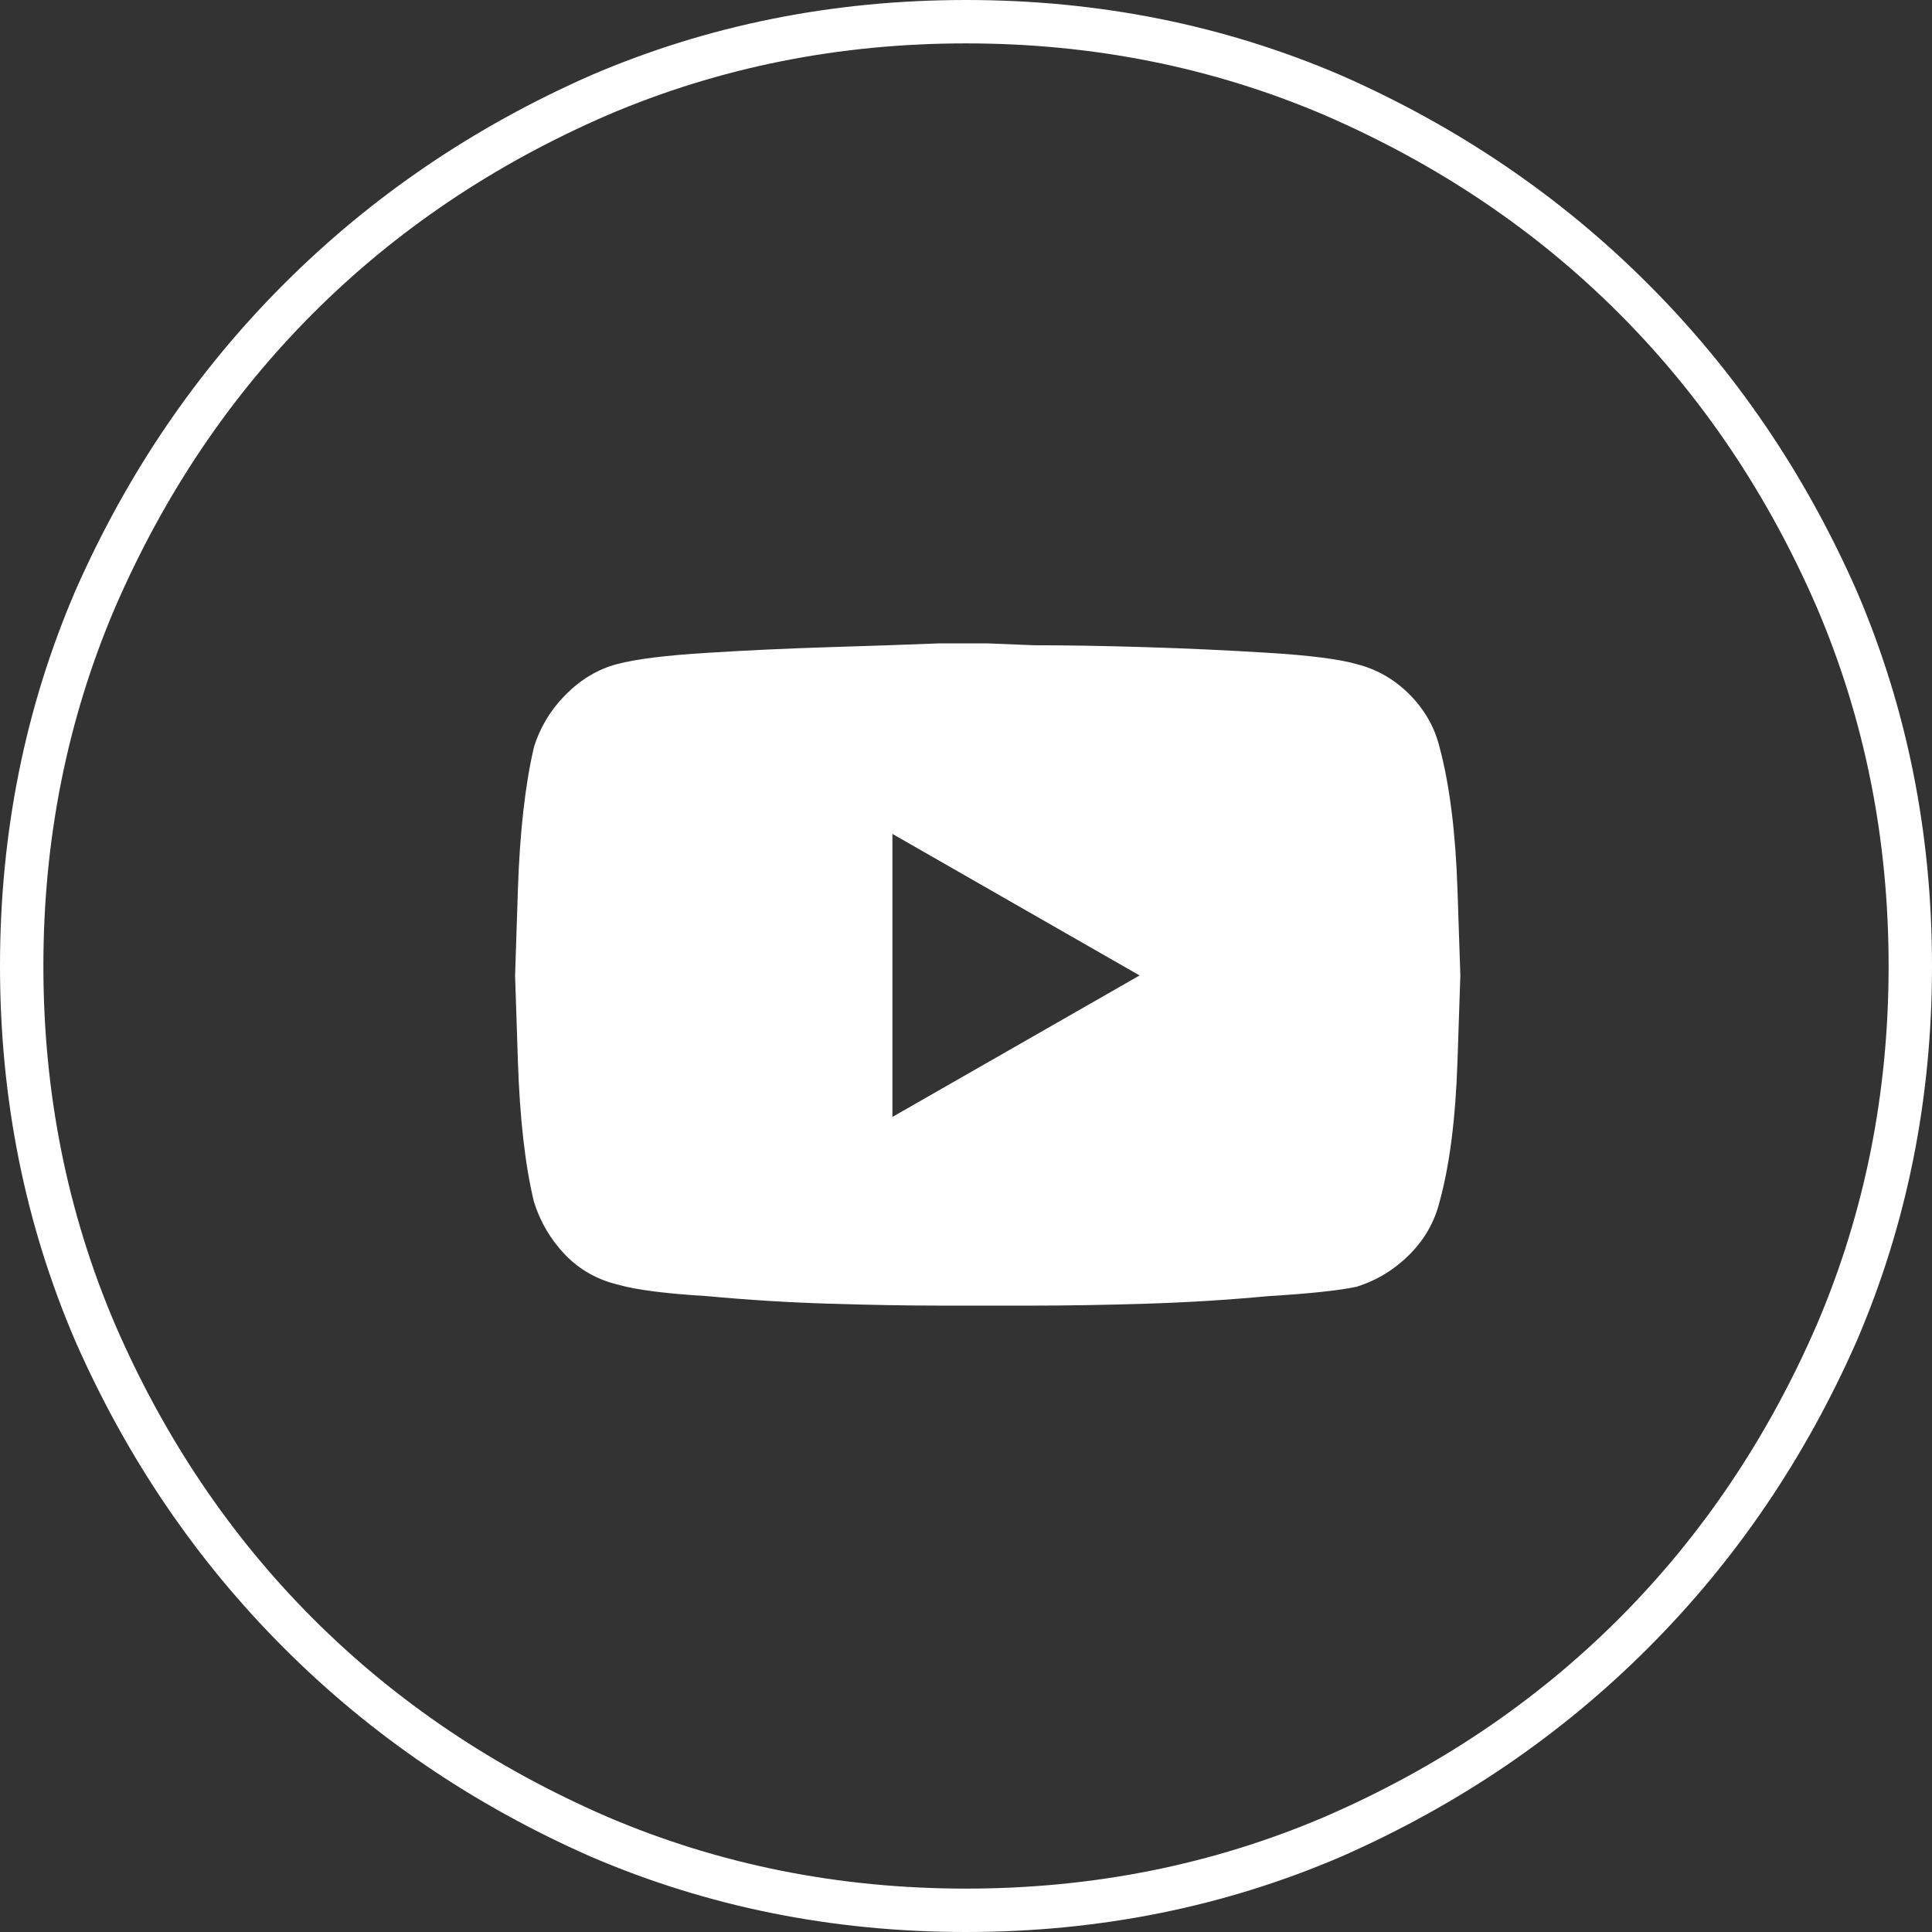 <svg width="46" height="46" viewBox="0 0 46 46" fill="none" xmlns="http://www.w3.org/2000/svg">
<rect x="0" y="0" width="46" height="46" fill="#333333" stroke="none"/>
<g clip-path="url(#clip0_590_901)">
<path d="M23 0C19.826 0 16.846 0.599 14.06 1.797C11.275 3.025 8.842 4.679 6.761 6.761C4.679 8.842 3.025 11.275 1.797 14.06C0.599 16.846 0 19.826 0 23C0 26.174 0.599 29.154 1.797 31.939C3.025 34.725 4.679 37.158 6.761 39.239C8.842 41.321 11.275 42.975 14.06 44.203C16.846 45.401 19.826 46 23 46C26.174 46 29.154 45.401 31.939 44.203C34.725 42.975 37.158 41.321 39.239 39.239C41.321 37.158 42.975 34.725 44.203 31.939C45.401 29.154 46 26.174 46 23C46 19.826 45.401 16.846 44.203 14.06C42.975 11.275 41.321 8.842 39.239 6.761C37.158 4.679 34.725 3.025 31.939 1.797C29.154 0.599 26.174 0 23 0ZM23 1.033C26.025 1.033 28.87 1.602 31.535 2.74C34.23 3.908 36.566 5.48 38.543 7.457C40.52 9.434 42.092 11.77 43.26 14.465C44.398 17.13 44.967 19.975 44.967 23C44.967 26.025 44.398 28.87 43.26 31.535C42.092 34.23 40.52 36.566 38.543 38.543C36.566 40.52 34.23 42.092 31.535 43.26C28.87 44.398 26.025 44.967 23 44.967C19.975 44.967 17.13 44.398 14.465 43.26C11.77 42.092 9.434 40.52 7.457 38.543C5.48 36.566 3.908 34.23 2.74 31.535C1.602 28.87 1.033 26.025 1.033 23C1.033 19.975 1.602 17.13 2.74 14.465C3.908 11.77 5.48 9.434 7.457 7.457C9.434 5.48 11.77 3.908 14.465 2.74C17.13 1.602 19.975 1.033 23 1.033ZM21.248 26.594V19.855L27.133 23.225L21.248 26.594ZM34.275 17.789C34.156 17.31 33.916 16.891 33.557 16.531C33.197 16.172 32.778 15.932 32.299 15.812C31.88 15.693 31.176 15.603 30.188 15.543C29.229 15.483 28.256 15.438 27.268 15.408C26.279 15.378 25.396 15.363 24.617 15.363C23.869 15.333 23.494 15.318 23.494 15.318C23.494 15.318 23.12 15.318 22.371 15.318C21.622 15.348 20.754 15.378 19.766 15.408C18.777 15.438 17.804 15.483 16.846 15.543C15.857 15.603 15.139 15.693 14.69 15.812C14.24 15.932 13.836 16.172 13.477 16.531C13.117 16.891 12.863 17.31 12.713 17.789C12.503 18.688 12.376 19.818 12.331 21.181C12.286 22.543 12.264 23.225 12.264 23.225C12.264 23.225 12.286 23.906 12.331 25.269C12.376 26.631 12.503 27.747 12.713 28.615C12.863 29.094 13.11 29.514 13.454 29.873C13.799 30.232 14.225 30.472 14.734 30.592C15.154 30.712 15.857 30.801 16.846 30.861C17.804 30.951 18.777 31.011 19.766 31.041C20.754 31.071 21.622 31.086 22.371 31.086C23.12 31.086 23.494 31.086 23.494 31.086C23.494 31.086 23.869 31.086 24.617 31.086C25.396 31.086 26.279 31.071 27.268 31.041C28.256 31.011 29.229 30.951 30.188 30.861C31.176 30.801 31.88 30.727 32.299 30.637C32.778 30.487 33.197 30.232 33.557 29.873C33.916 29.514 34.156 29.094 34.275 28.615C34.515 27.747 34.657 26.631 34.702 25.269C34.747 23.906 34.77 23.225 34.77 23.225C34.77 23.225 34.747 22.543 34.702 21.181C34.657 19.818 34.515 18.688 34.275 17.789Z" fill="white"/>
</g>
<defs>
<clipPath id="clip0_590_901">
<rect width="46" height="46" fill="white" transform="matrix(1 0 0 -1 0 46)"/>
</clipPath>
</defs>
</svg>
